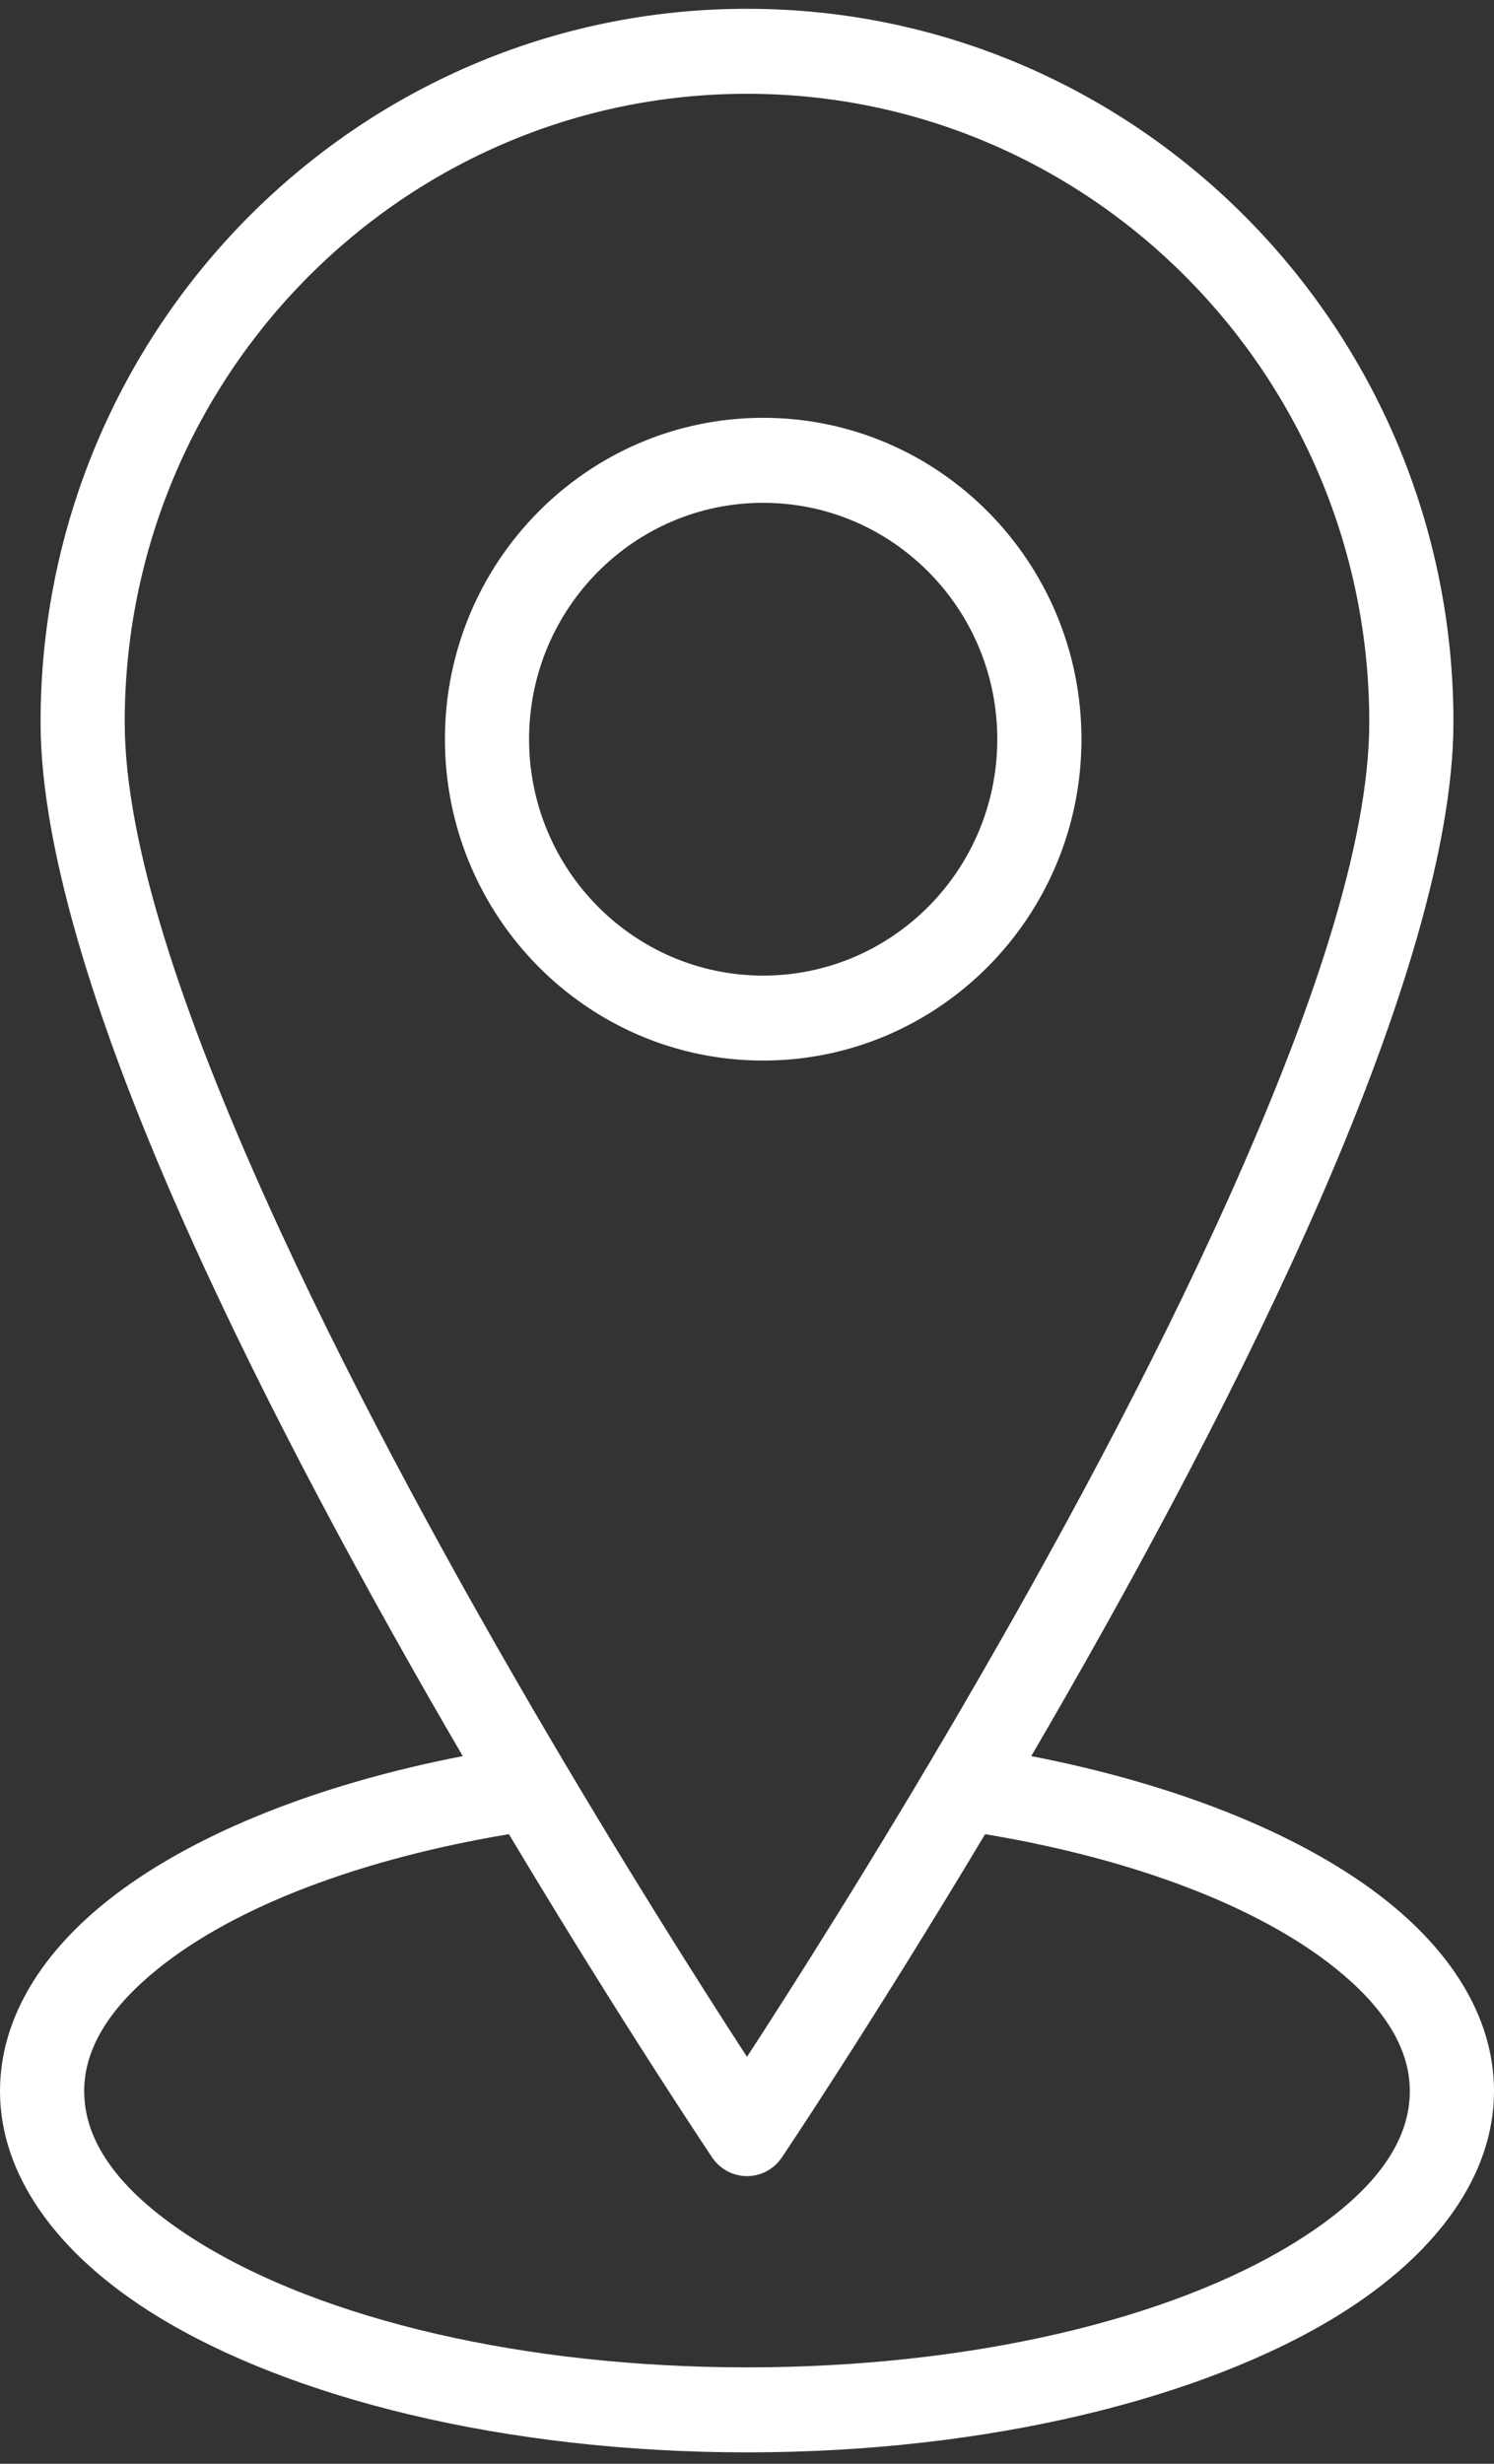<?xml version="1.0" encoding="UTF-8"?> <svg xmlns="http://www.w3.org/2000/svg" width="74" height="122" viewBox="0 0 74 122" fill="none"><rect x="0" y="0" width="74" height="122" fill="#333333" stroke="none"/><g clip-path="url(#clip0_495_87)"><path fill-rule="evenodd" clip-rule="evenodd" d="M22.921 86.959C15.431 88.409 9.228 90.987 5.261 94.171C1.832 96.921 0 100.168 0 103.548C0 107.649 2.749 111.586 7.738 114.663C14.341 118.733 24.987 121.435 37 121.435C49.013 121.435 59.659 118.733 66.262 114.663C71.251 111.586 74 107.649 74 103.548C74 100.168 72.168 96.921 68.739 94.171C64.772 90.987 58.569 88.409 51.079 86.959C55.671 79.095 60.724 69.832 64.697 60.971C68.989 51.4 71.991 42.269 71.991 35.758C71.991 16.264 56.311 0.435 37 0.435C17.689 0.435 2.009 16.264 2.009 35.758C2.009 42.269 5.011 51.4 9.303 60.971C13.276 69.832 18.329 79.095 22.921 86.959ZM25.206 90.823C17.829 92.056 11.673 94.402 7.854 97.464C5.586 99.284 4.169 101.311 4.169 103.548C4.169 106.416 6.424 108.92 9.912 111.071C16.019 114.836 25.89 117.226 37 117.226C48.11 117.226 57.981 114.836 64.088 111.071C67.576 108.92 69.831 106.416 69.831 103.548C69.831 101.311 68.413 99.284 66.146 97.464C62.327 94.402 56.171 92.056 48.794 90.823C43.164 100.231 38.724 106.835 38.724 106.835C38.336 107.411 37.69 107.757 37 107.757C36.31 107.757 35.664 107.411 35.276 106.835C35.276 106.835 30.836 100.231 25.206 90.823ZM37 101.85C32.608 95.095 20.797 76.402 13.101 59.234C9.099 50.31 6.178 41.829 6.178 35.758C6.178 18.585 19.988 4.644 37 4.644C54.012 4.644 67.822 18.585 67.822 35.758C67.822 41.829 64.901 50.31 60.899 59.234C53.203 76.402 41.392 95.095 37 101.85ZM37.8 20.689C29.1 20.689 22.038 27.821 22.038 36.604C22.038 45.386 29.1 52.517 37.8 52.517C46.501 52.517 53.566 45.386 53.566 36.604C53.566 27.821 46.501 20.689 37.8 20.689ZM37.8 24.898C44.2 24.898 49.397 30.142 49.397 36.604C49.397 43.065 44.2 48.309 37.8 48.309C31.401 48.309 26.206 43.065 26.206 36.604C26.206 30.142 31.401 24.898 37.8 24.898Z" fill="white"></path></g><defs><clipPath id="clip0_495_87"><rect width="74" height="122" fill="white"></rect></clipPath></defs></svg> 